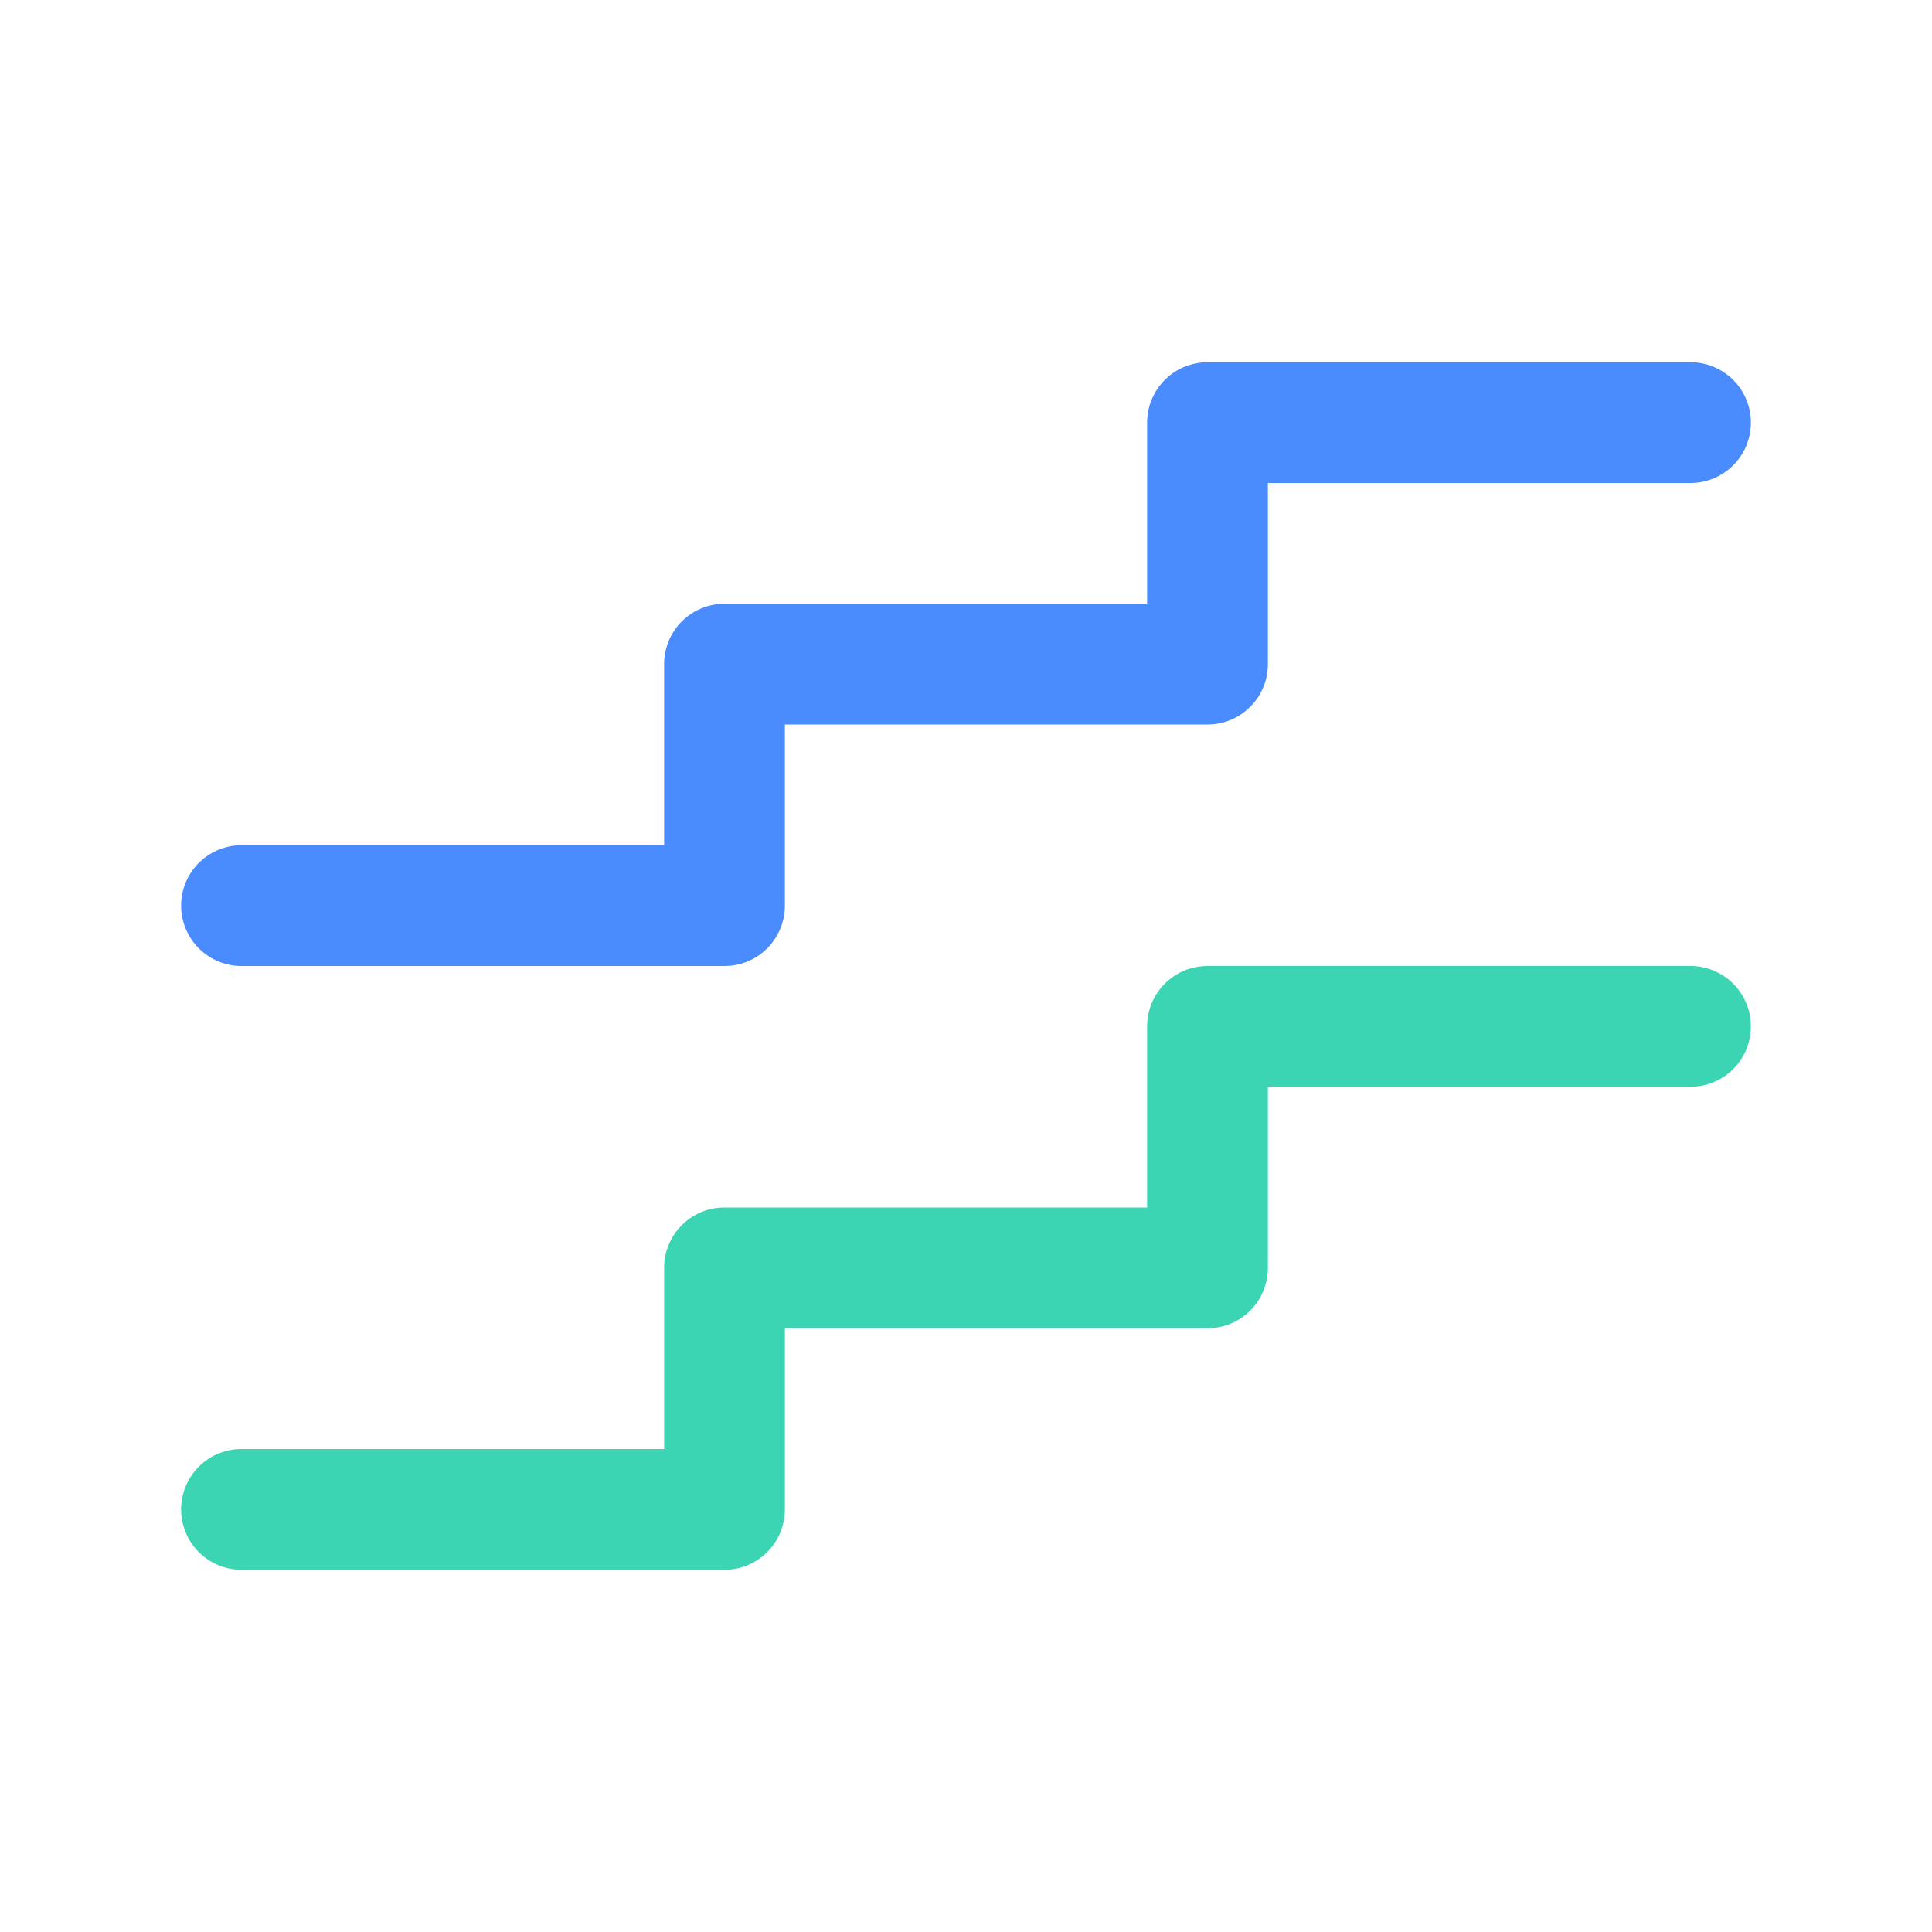 <?xml version="1.0" standalone="no"?><!DOCTYPE svg PUBLIC "-//W3C//DTD SVG 1.1//EN" "http://www.w3.org/Graphics/SVG/1.1/DTD/svg11.dtd"><svg t="1599209550384" class="icon" viewBox="0 0 1024 1024" version="1.1" xmlns="http://www.w3.org/2000/svg" p-id="7975" width="32" height="32" xmlns:xlink="http://www.w3.org/1999/xlink"><defs><style type="text/css"></style></defs><path d="M384 832H128a32 32 0 0 1 0-64h224v-96a32 32 0 0 1 32-32h224v-96a32 32 0 0 1 32-32h256a32 32 0 0 1 0 64h-224v96a32 32 0 0 1-32 32h-224v96a32 32 0 0 1-32 32z" fill="#3BD5B3" p-id="7976"></path><path d="M384 512H128a32 32 0 0 1 0-64h224v-96a32 32 0 0 1 32-32h224V224a32 32 0 0 1 32-32h256a32 32 0 0 1 0 64h-224v96a32 32 0 0 1-32 32h-224v96a32 32 0 0 1-32 32z" fill="#4A8BFE" p-id="7977"></path></svg>